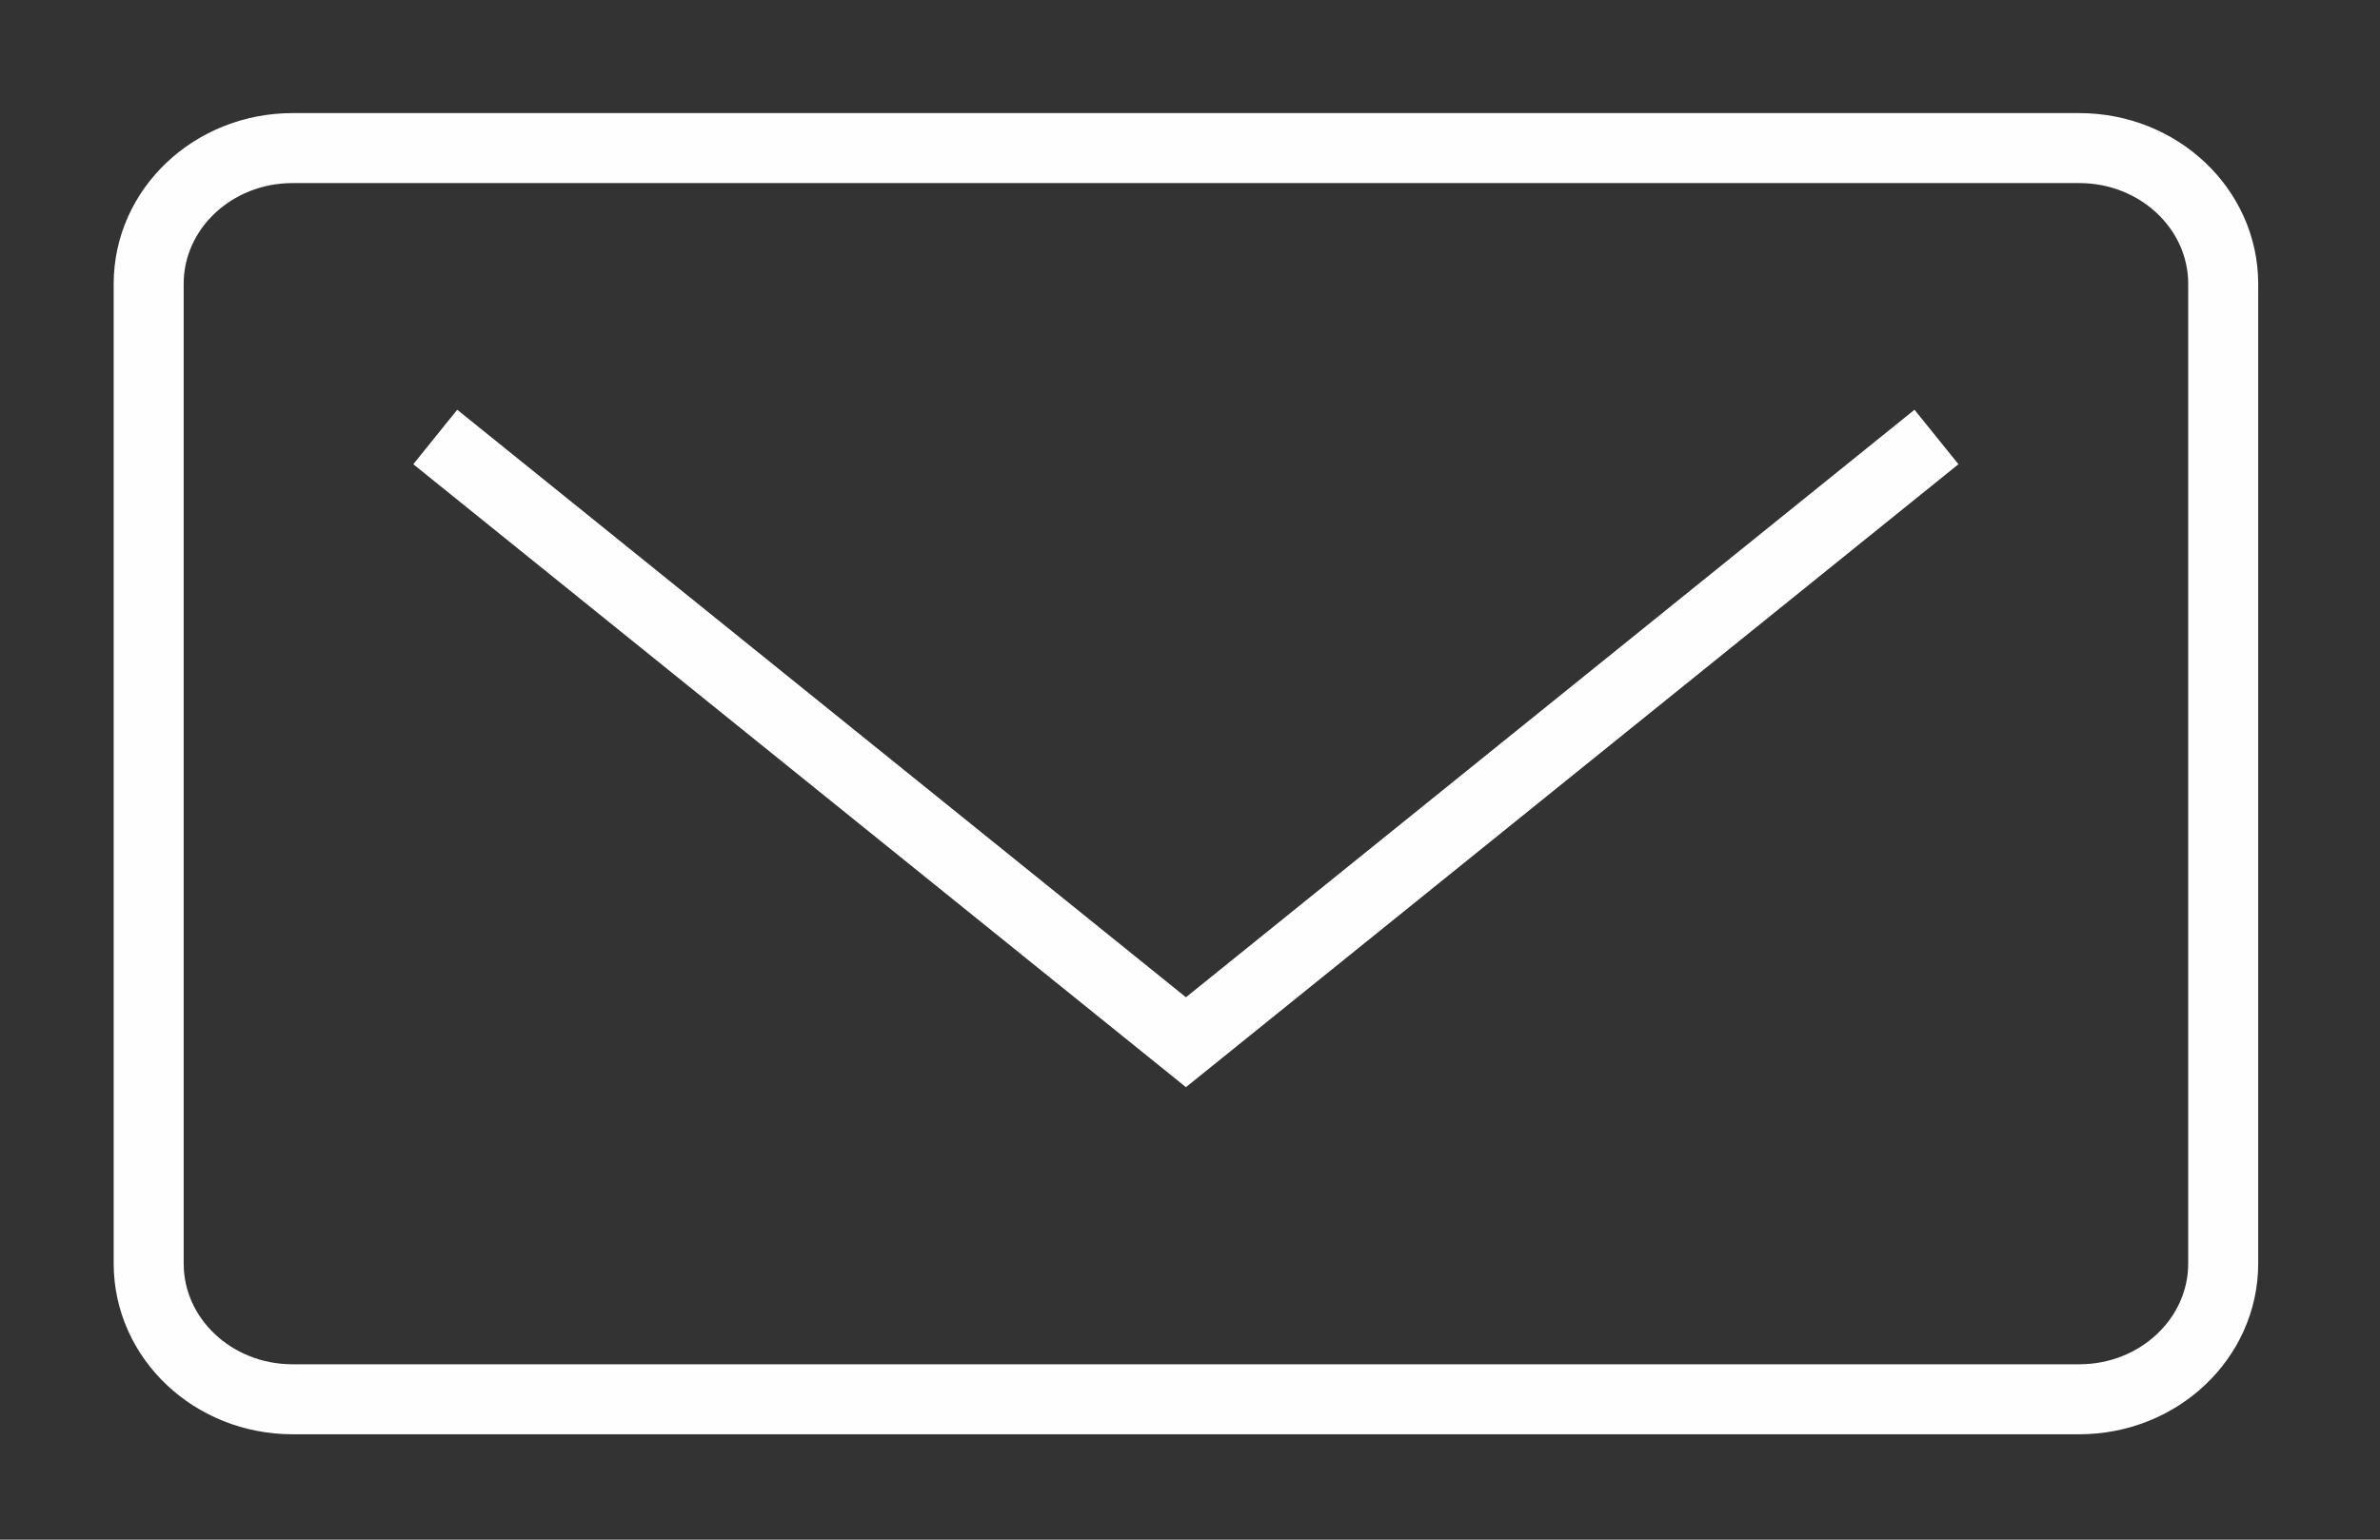 <?xml version="1.0" encoding="UTF-8"?>
<svg width="17px" height="11px" viewBox="0 0 17 11" version="1.1" xmlns="http://www.w3.org/2000/svg" xmlns:xlink="http://www.w3.org/1999/xlink">
    <rect x="0" y="0" width="17" height="11" fill="#333333" stroke="none"/>
    <!-- Generator: sketchtool 55.2 (78181) - https://sketchapp.com -->
    <title>F845E0B2-F680-42E9-B3A4-6B78B320EBEB</title>
    <desc>Created with sketchtool.</desc>
    <g id="Page-1" stroke="none" stroke-width="1" fill="none" fill-rule="evenodd">
        <g id="Capfi-Home-Desktop" transform="translate(-429, -3773)" stroke="#FEFEFE" stroke-width="0.5">
            <g id="Footer" transform="translate(0, 3483)">
                <g id="Adresse-Paris">
                    <g transform="translate(430, 170)">
                        <g id="Picto-Mail" transform="translate(0, 121)">
                            <path d="M13.852,8.997 L1.09,8.997 C0.522,8.997 0.062,8.563 0.062,8.027 L0.062,1.028 C0.062,0.492 0.522,0.058 1.09,0.058 L13.852,0.058 C14.419,0.058 14.88,0.492 14.88,1.028 L14.88,8.027 C14.88,8.563 14.419,8.997 13.852,8.997 Z" id="Stroke-1"></path>
                            <polyline id="Stroke-3" points="2.109 2.122 7.471 6.446 12.832 2.122"></polyline>
                        </g>
                    </g>
                </g>
            </g>
        </g>
    </g>
</svg>